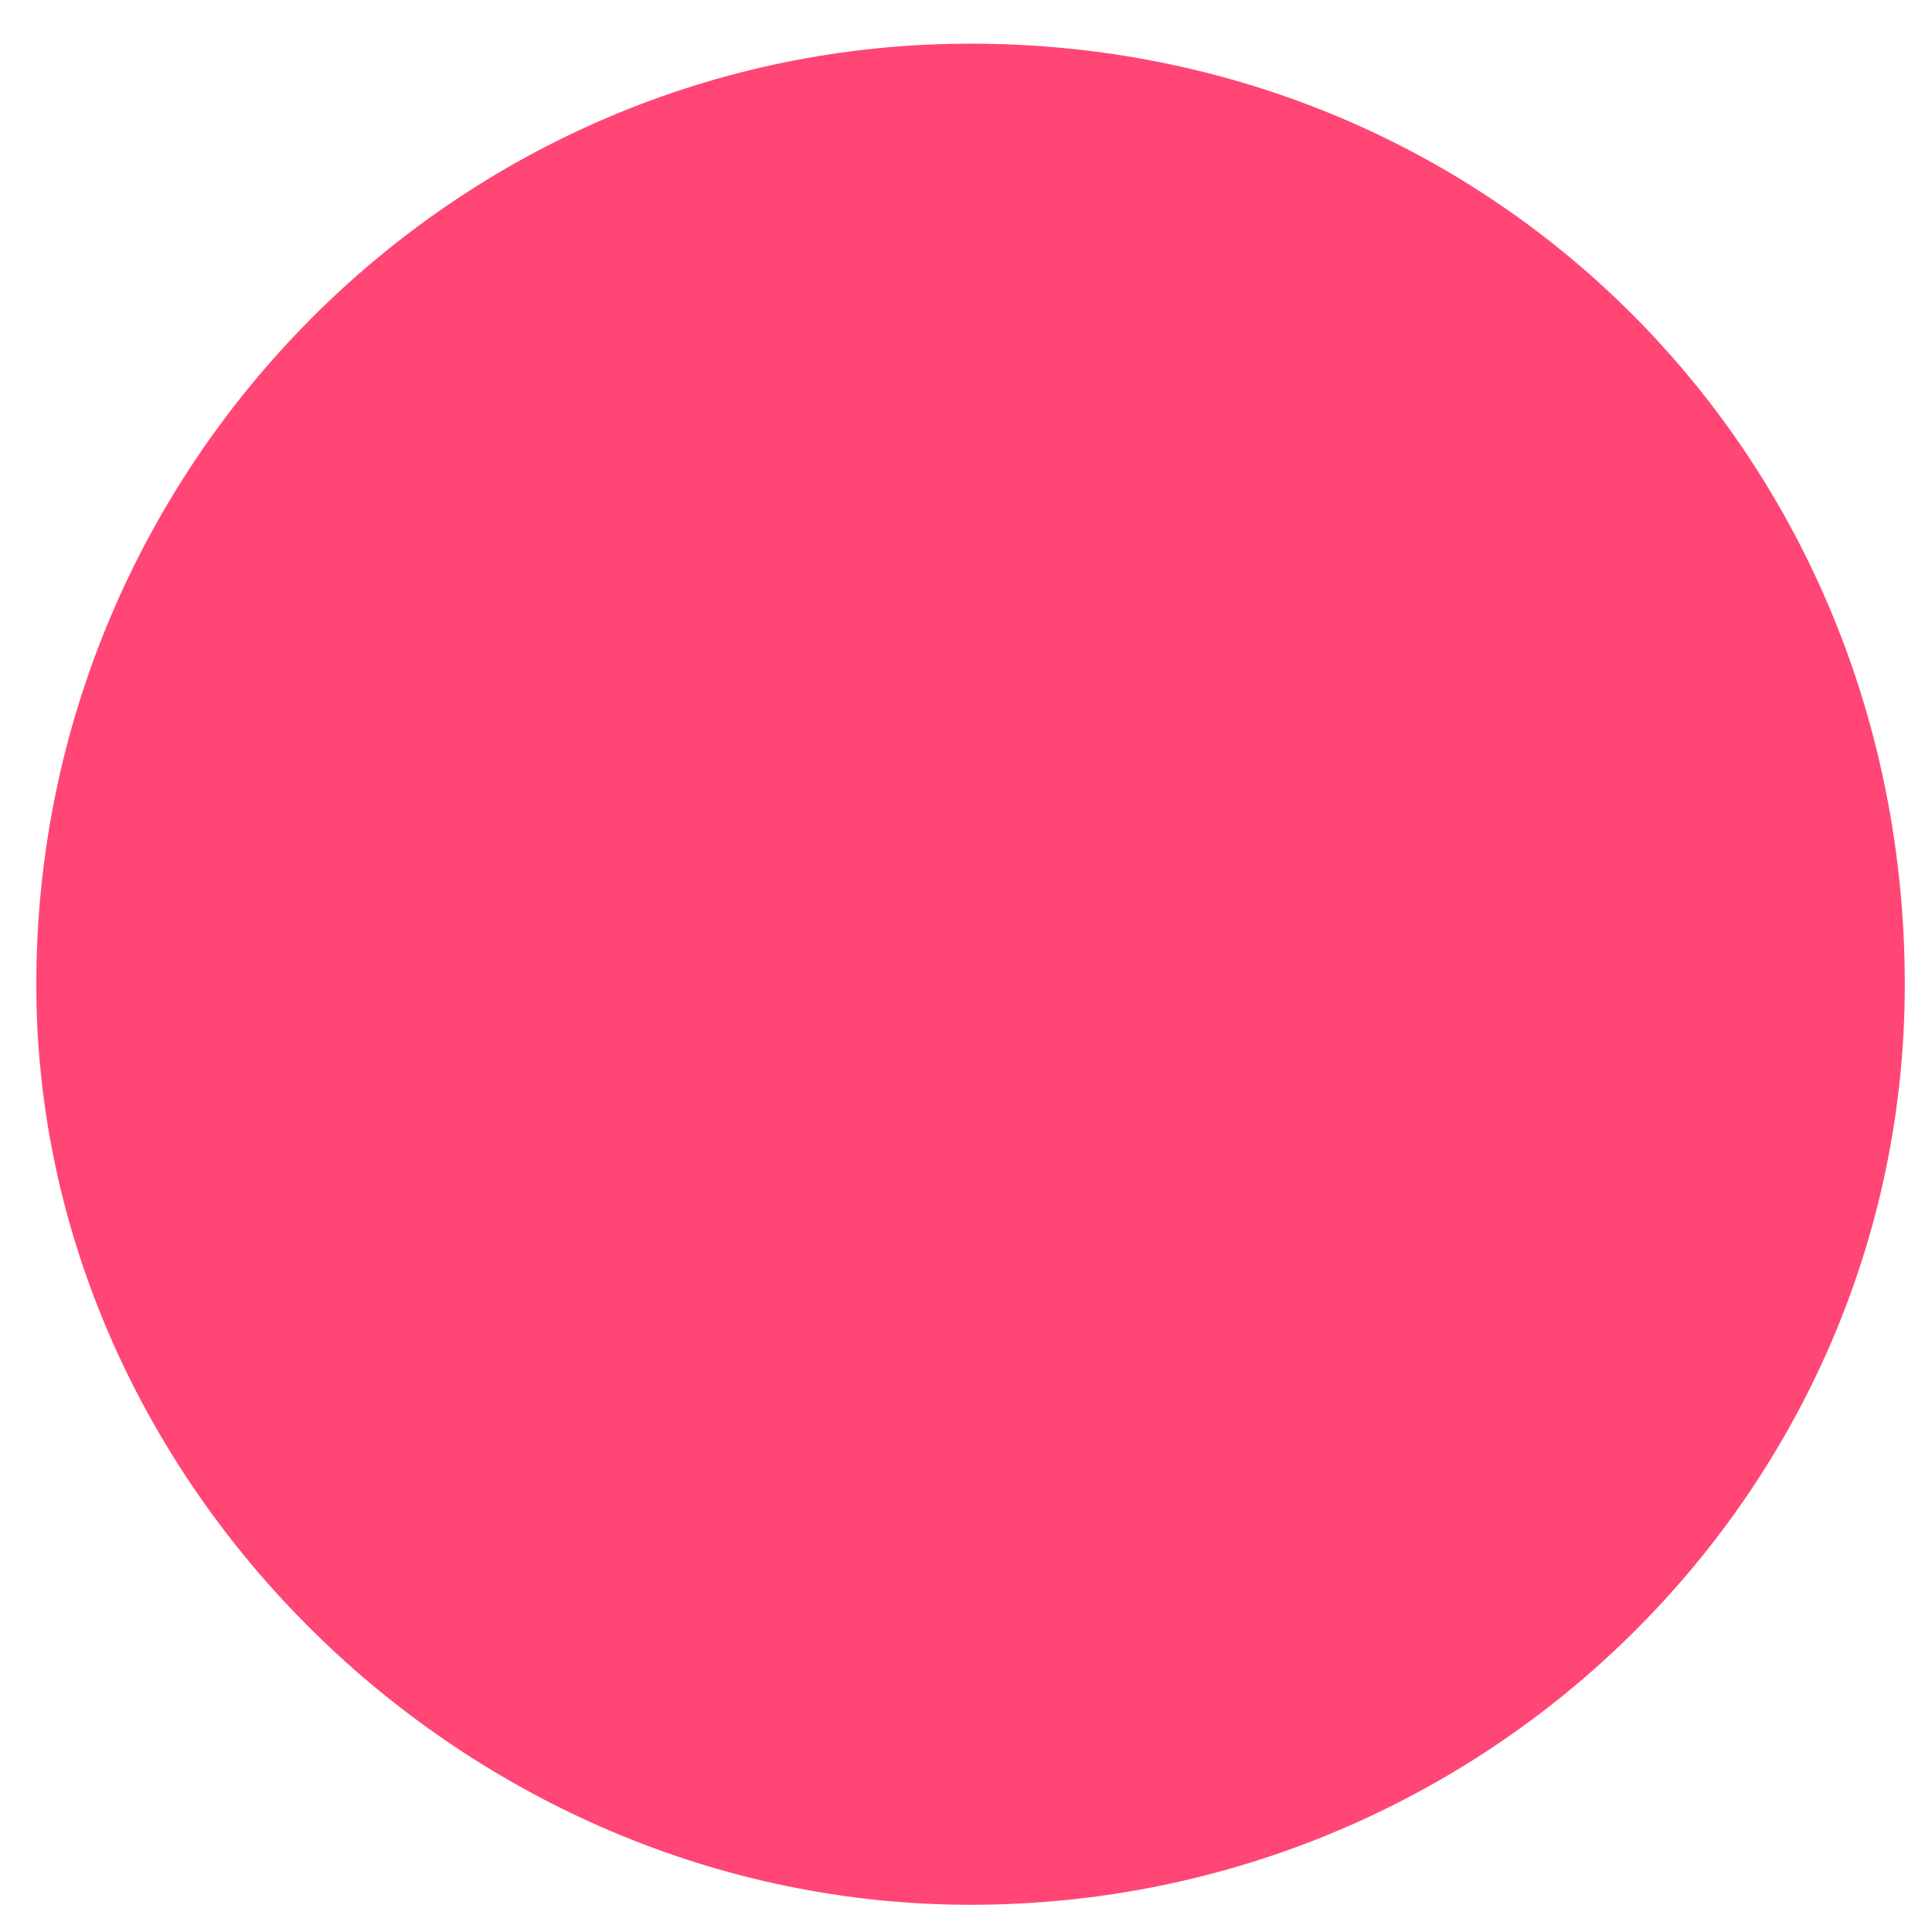 <?xml version="1.0" encoding="utf-8"?>
<!-- Generator: Adobe Illustrator 19.0.0, SVG Export Plug-In . SVG Version: 6.00 Build 0)  -->
<svg version="1.1" id="Layer_1" xmlns="http://www.w3.org/2000/svg" xmlns:xlink="http://www.w3.org/1999/xlink" x="0px" y="0px"
	 viewBox="203.2 -116.8 787.9 787.9" style="enable-background:new 203.2 -116.8 787.9 787.9;" xml:space="preserve">
<style type="text/css">
	.st0{fill:#FF4675;}
</style>
<path class="st0" d="M599-99C388.9-99,218,73.1,218,284.7C218,488.1,392.5,660,599,660c210.1,0,381-168.4,381-375.3
	C980,69.5,812.6-99,599-99z"/>
</svg>
